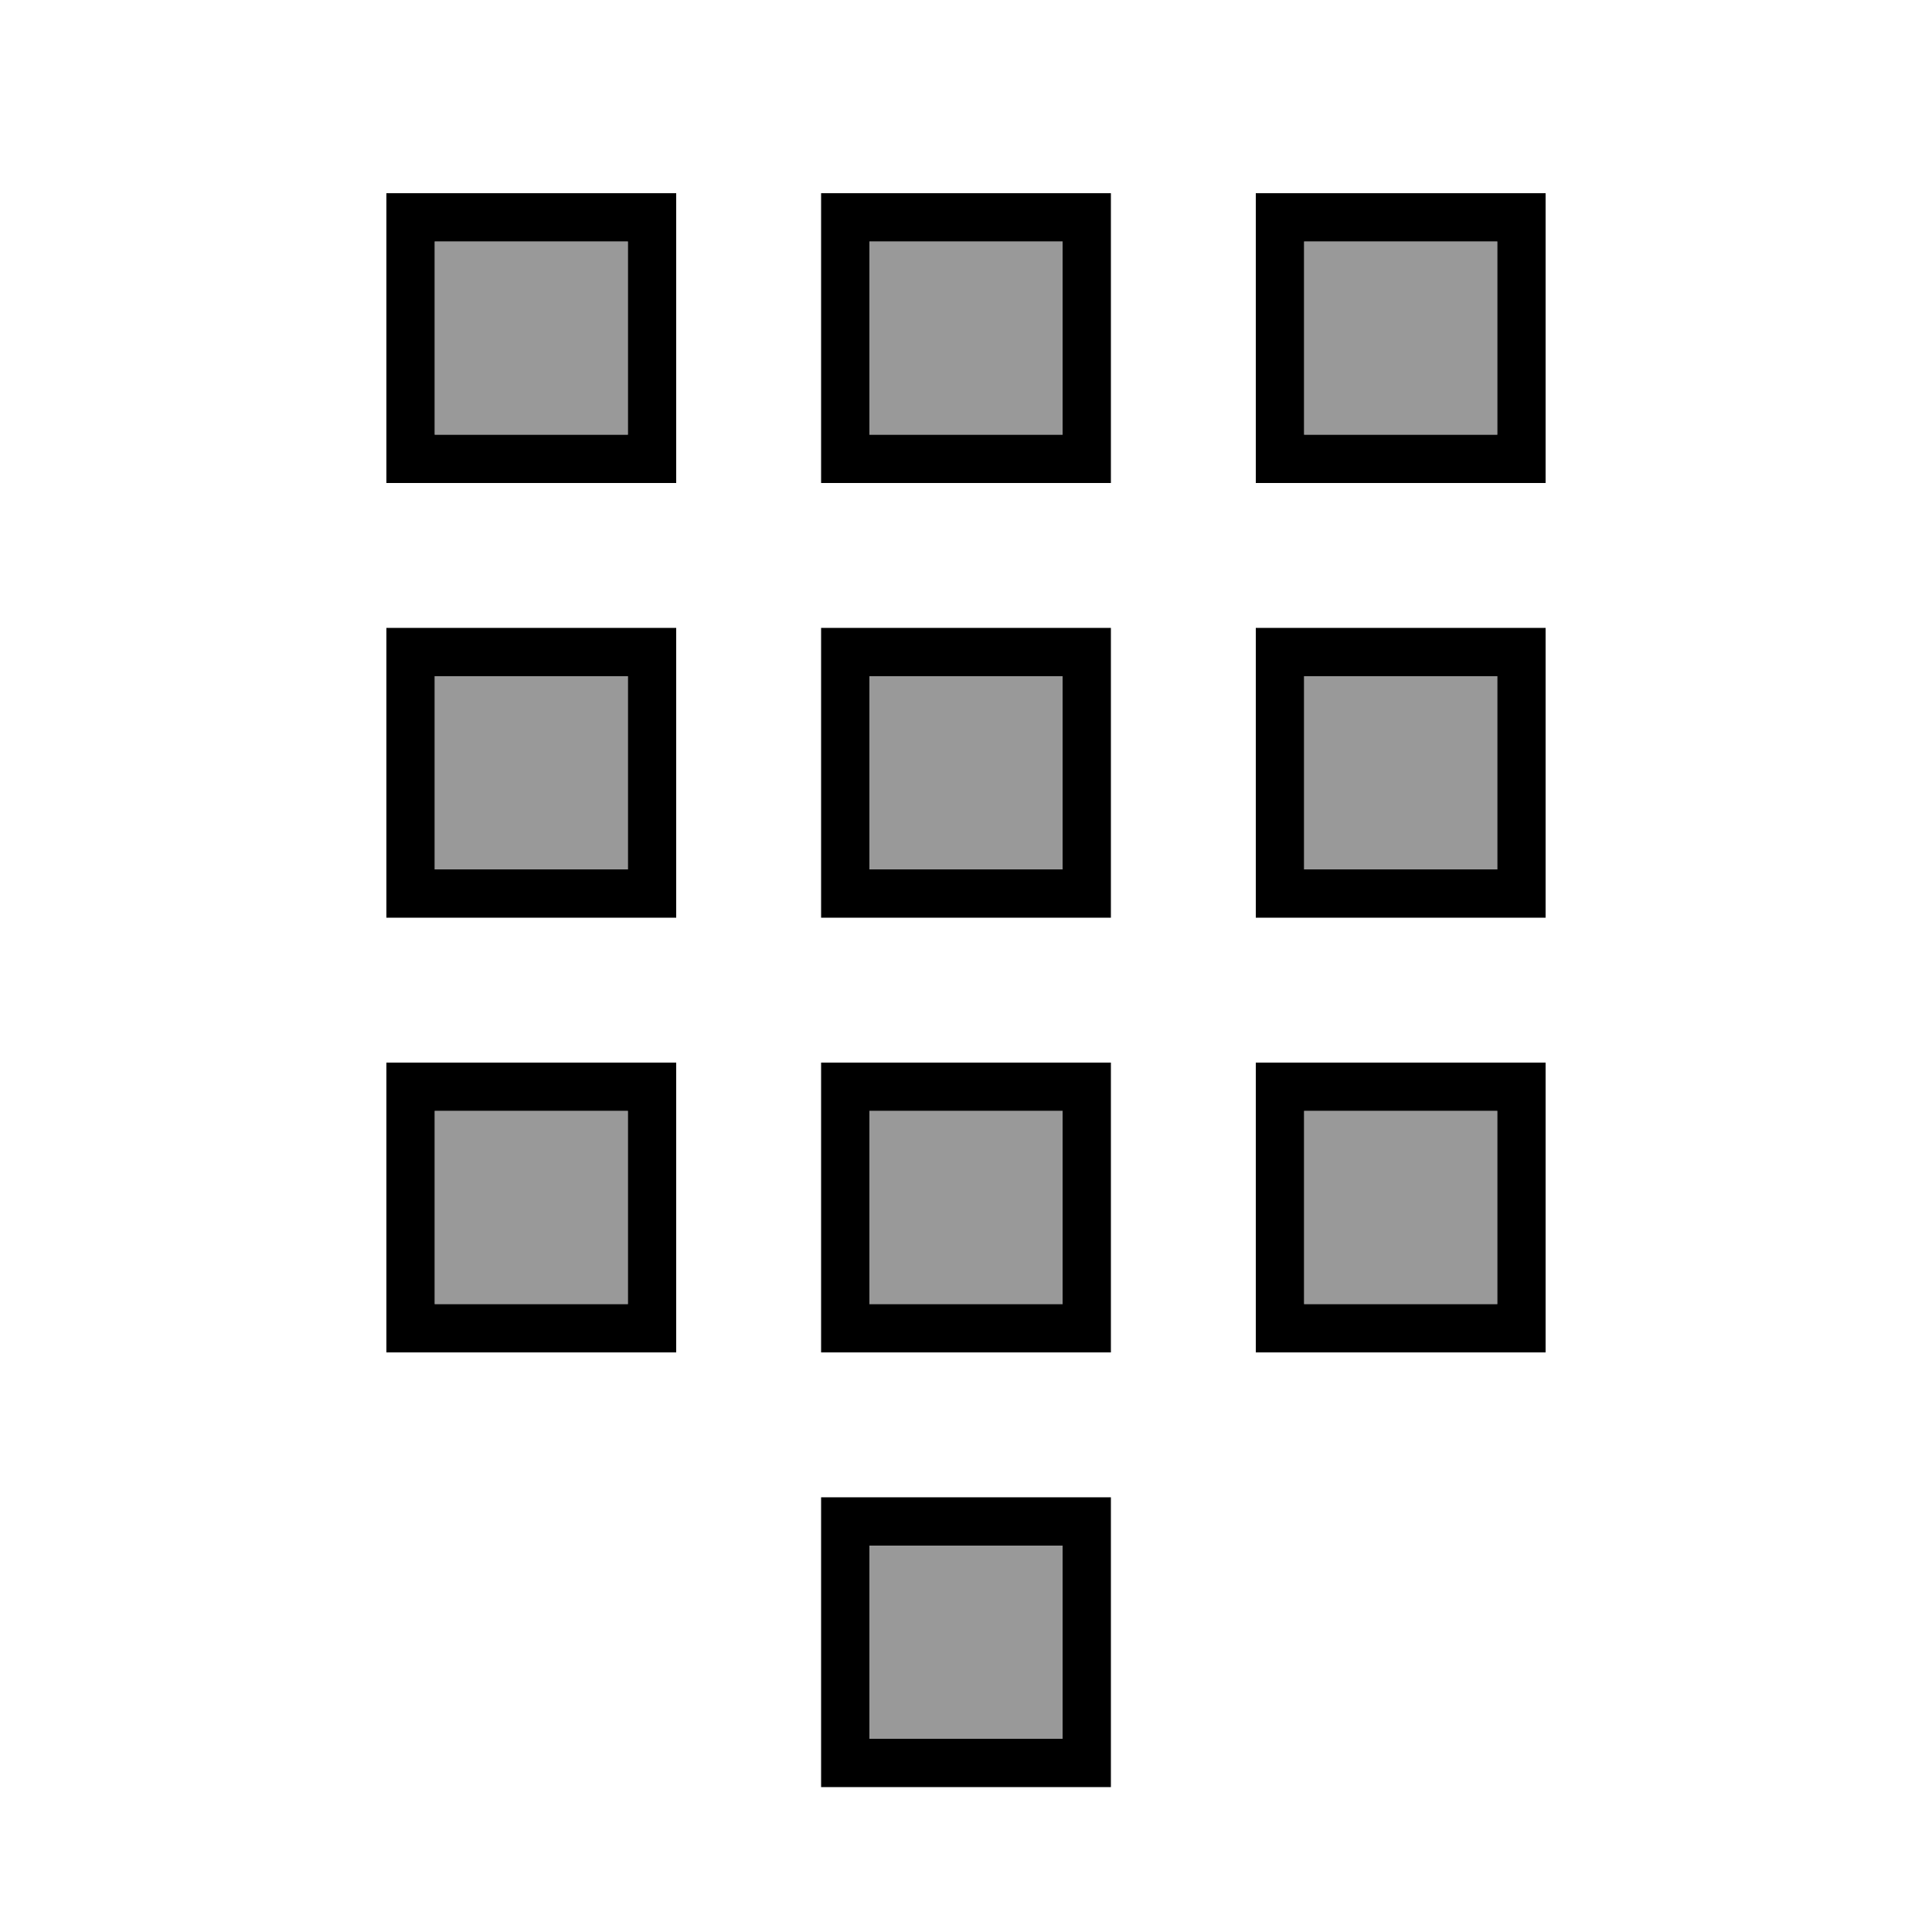 <svg xmlns="http://www.w3.org/2000/svg" viewBox="0 0 640 640"><!--! Font Awesome Pro 7.1.0 by @fontawesome - https://fontawesome.com License - https://fontawesome.com/license (Commercial License) Copyright 2025 Fonticons, Inc. --><path opacity=".4" fill="currentColor" d="M144 80L144 144L208 144L208 80L144 80zM144 224L144 288L208 288L208 224L144 224zM144 368L144 432L208 432L208 368L144 368zM288 80L288 144L352 144L352 80L288 80zM288 224L288 288L352 288L352 224L288 224zM288 368L288 432L352 432L352 368L288 368zM288 512L288 576L352 576L352 512L288 512zM432 80L432 144L496 144L496 80L432 80zM432 224L432 288L496 288L496 224L432 224zM432 368L432 432L496 432L496 368L432 368z"/><path fill="currentColor" d="M352 80L352 144L288 144L288 80L352 80zM288 64L272 64L272 160L368 160L368 64L288 64zM288 224L352 224L352 288L288 288L288 224zM272 208L272 304L368 304L368 208L272 208zM144 368L208 368L208 432L144 432L144 368zM128 352L128 448L224 448L224 352L128 352zM288 368L352 368L352 432L288 432L288 368zM272 352L272 448L368 448L368 352L272 352zM496 368L496 432L432 432L432 368L496 368zM432 352L416 352L416 448L512 448L512 352L432 352zM208 224L208 288L144 288L144 224L208 224zM144 208L128 208L128 304L224 304L224 208L144 208zM432 224L496 224L496 288L432 288L432 224zM416 208L416 304L512 304L512 208L416 208zM288 512L352 512L352 576L288 576L288 512zM272 496L272 592L368 592L368 496L272 496zM208 80L208 144L144 144L144 80L208 80zM144 64L128 64L128 160L224 160L224 64L144 64zM432 80L496 80L496 144L432 144L432 80zM416 64L416 160L512 160L512 64L416 64z"/></svg>
